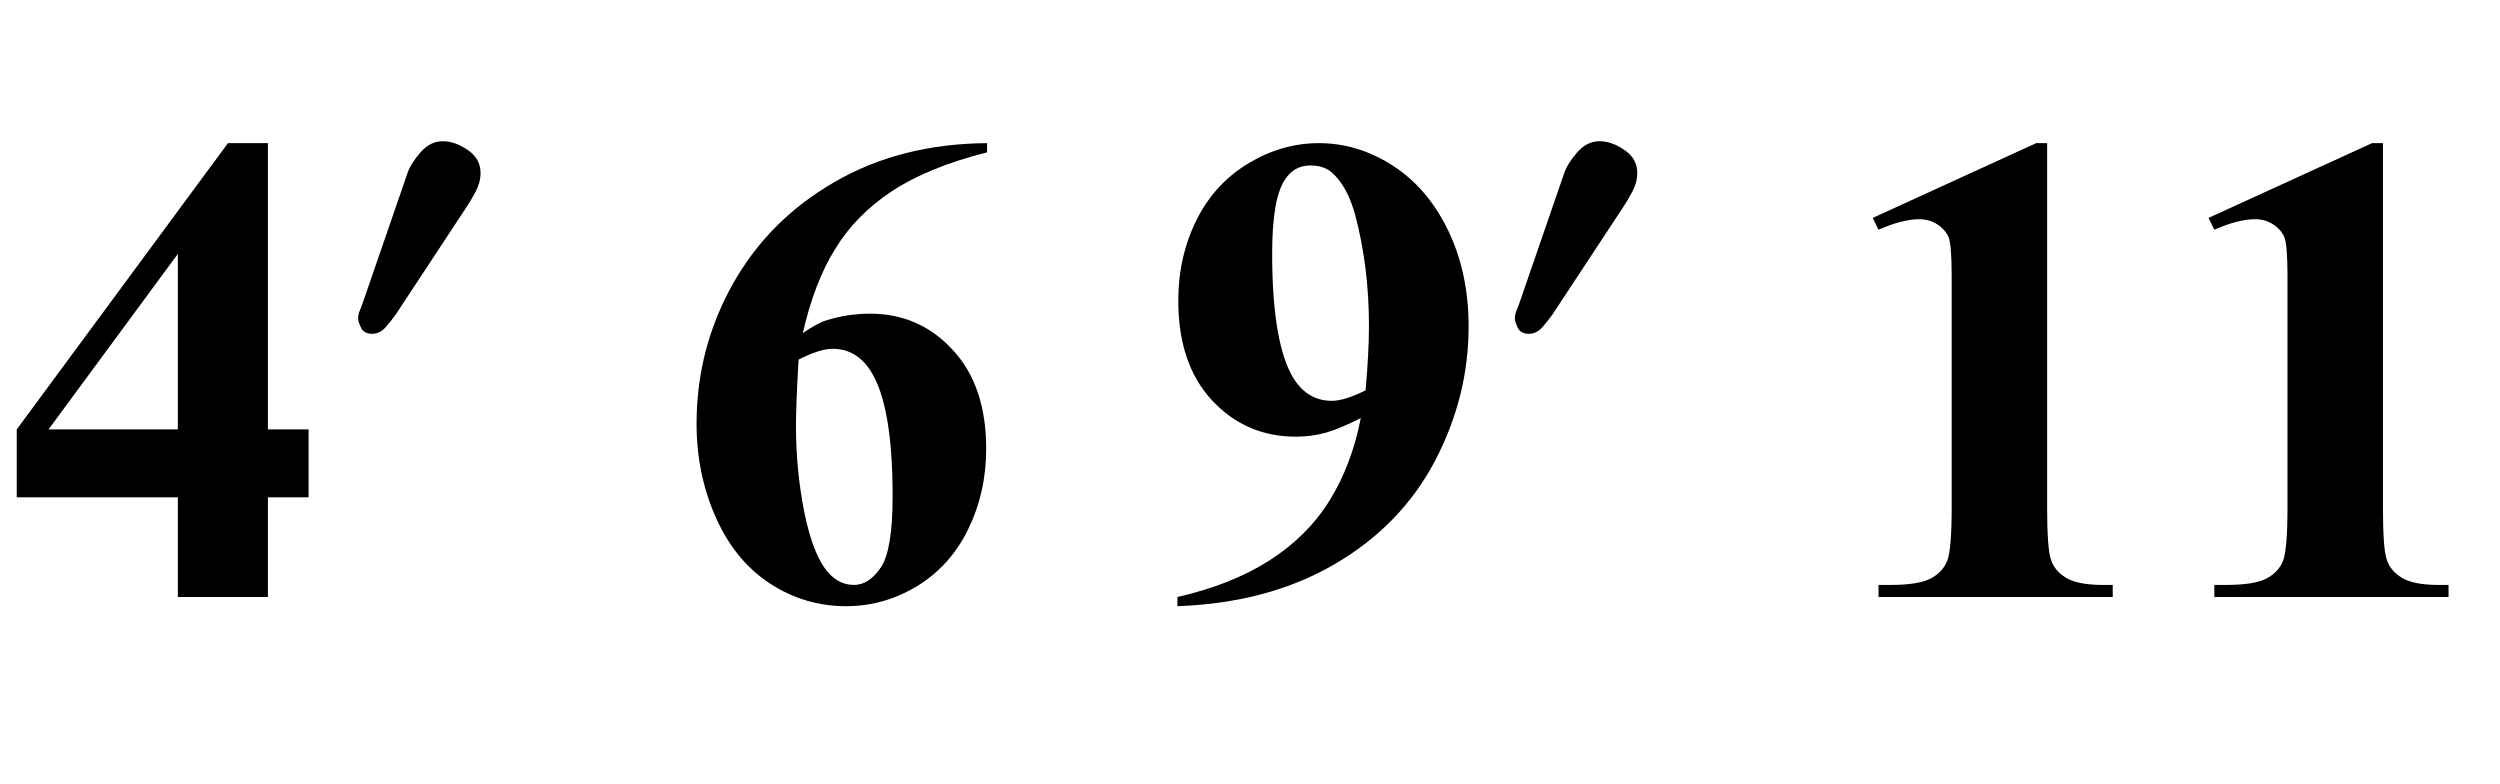 <?xml version="1.0" encoding="UTF-8"?>
<svg xmlns="http://www.w3.org/2000/svg" xmlns:xlink="http://www.w3.org/1999/xlink"  viewBox="0 0 67 21" version="1.1">
<defs>
<g>
<symbol overflow="visible" id="glyph0-0">
<path style="stroke:none;" d="M 2.496 0 L 2.496 -11.25 L 11.496 -11.25 L 11.496 0 Z M 2.777 -0.281 L 11.215 -0.281 L 11.215 -10.969 L 2.777 -10.969 Z M 2.777 -0.281 "/>
</symbol>
<symbol overflow="visible" id="glyph0-1">
<path style="stroke:none;" d="M 0.449 -4.492 L 6.109 -12.164 L 7.18 -12.164 L 7.18 -4.492 L 8.27 -4.492 L 8.27 -2.672 L 7.18 -2.672 L 7.18 0 L 4.766 0 L 4.766 -2.672 L 0.449 -2.672 Z M 1.301 -4.492 L 4.766 -4.492 L 4.766 -9.195 Z M 1.301 -4.492 "/>
</symbol>
<symbol overflow="visible" id="glyph0-2">
<path style="stroke:none;" d="M 8.453 -12.164 L 8.453 -11.918 C 7.395 -11.648 6.543 -11.301 5.902 -10.875 C 5.262 -10.453 4.754 -9.938 4.383 -9.328 C 4.008 -8.723 3.719 -7.973 3.516 -7.074 C 3.773 -7.25 3.988 -7.367 4.156 -7.418 C 4.539 -7.535 4.922 -7.594 5.309 -7.594 C 6.199 -7.594 6.941 -7.27 7.535 -6.621 C 8.133 -5.977 8.43 -5.094 8.43 -3.973 C 8.43 -3.188 8.266 -2.469 7.945 -1.812 C 7.625 -1.156 7.164 -0.648 6.574 -0.289 C 5.984 0.066 5.352 0.246 4.676 0.246 C 3.945 0.246 3.266 0.047 2.645 -0.355 C 2.023 -0.758 1.539 -1.344 1.191 -2.117 C 0.844 -2.891 0.668 -3.734 0.668 -4.641 C 0.668 -5.977 0.988 -7.219 1.629 -8.371 C 2.273 -9.523 3.184 -10.441 4.363 -11.121 C 5.543 -11.805 6.906 -12.152 8.453 -12.164 Z M 3.402 -6.363 C 3.355 -5.555 3.332 -4.961 3.332 -4.586 C 3.332 -3.777 3.41 -2.996 3.562 -2.242 C 3.719 -1.484 3.93 -0.953 4.203 -0.648 C 4.395 -0.434 4.625 -0.324 4.887 -0.324 C 5.156 -0.324 5.398 -0.48 5.609 -0.797 C 5.82 -1.109 5.922 -1.746 5.922 -2.707 C 5.922 -4.324 5.727 -5.441 5.336 -6.055 C 5.082 -6.453 4.742 -6.652 4.316 -6.652 C 4.082 -6.652 3.777 -6.555 3.402 -6.363 Z M 3.402 -6.363 "/>
</symbol>
<symbol overflow="visible" id="glyph0-3">
<path style="stroke:none;" d="M 0.555 0.246 L 0.555 0 C 1.527 -0.223 2.352 -0.551 3.027 -0.984 C 3.703 -1.418 4.242 -1.953 4.637 -2.594 C 5.031 -3.23 5.309 -3.969 5.469 -4.797 C 5.105 -4.609 4.793 -4.48 4.539 -4.406 C 4.285 -4.336 4.016 -4.297 3.734 -4.297 C 2.832 -4.297 2.082 -4.625 1.48 -5.273 C 0.879 -5.922 0.578 -6.812 0.578 -7.945 C 0.578 -8.73 0.742 -9.449 1.066 -10.102 C 1.391 -10.758 1.859 -11.262 2.461 -11.625 C 3.062 -11.984 3.691 -12.164 4.344 -12.164 C 5.039 -12.164 5.699 -11.965 6.32 -11.566 C 6.941 -11.168 7.438 -10.59 7.805 -9.836 C 8.172 -9.078 8.359 -8.219 8.359 -7.25 C 8.359 -5.996 8.059 -4.797 7.457 -3.648 C 6.855 -2.5 5.961 -1.578 4.773 -0.883 C 3.582 -0.188 2.176 0.188 0.555 0.246 Z M 5.598 -5.539 C 5.656 -6.195 5.688 -6.77 5.688 -7.27 C 5.688 -8.336 5.562 -9.328 5.316 -10.25 C 5.176 -10.758 4.969 -11.133 4.695 -11.375 C 4.547 -11.504 4.355 -11.566 4.121 -11.566 C 3.828 -11.566 3.602 -11.441 3.438 -11.188 C 3.207 -10.844 3.094 -10.184 3.094 -9.211 C 3.094 -7.586 3.289 -6.469 3.672 -5.852 C 3.926 -5.453 4.266 -5.258 4.695 -5.258 C 4.922 -5.258 5.223 -5.352 5.598 -5.539 Z M 5.598 -5.539 "/>
</symbol>
<symbol overflow="visible" id="glyph0-4">
<path style="stroke:none;" d="M 5.863 -12.164 L 5.863 -2.418 C 5.863 -1.684 5.895 -1.219 5.961 -1.016 C 6.023 -0.812 6.156 -0.648 6.363 -0.52 C 6.57 -0.391 6.898 -0.324 7.348 -0.324 L 7.621 -0.324 L 7.621 0 L 1.344 0 L 1.344 -0.324 L 1.66 -0.324 C 2.172 -0.324 2.535 -0.383 2.75 -0.5 C 2.969 -0.617 3.113 -0.781 3.191 -0.984 C 3.266 -1.188 3.305 -1.668 3.305 -2.418 L 3.305 -8.594 C 3.305 -9.145 3.277 -9.492 3.227 -9.629 C 3.172 -9.766 3.074 -9.883 2.93 -9.98 C 2.789 -10.078 2.621 -10.125 2.434 -10.125 C 2.137 -10.125 1.773 -10.031 1.344 -9.844 L 1.188 -10.16 L 5.57 -12.164 Z M 5.863 -12.164 "/>
</symbol>
<symbol overflow="visible" id="glyph1-0">
<path style="stroke:none;" d="M 0.75 0 L 0.75 -9.598 L 5.25 -9.598 L 5.25 0 Z M 1.5 -0.75 L 4.5 -0.75 L 4.5 -8.848 L 1.5 -8.848 Z M 1.5 -0.75 "/>
</symbol>
<symbol overflow="visible" id="glyph1-1">
<path style="stroke:none;" d="M 3.879 -4.789 C 3.879 -4.621 3.832 -4.449 3.742 -4.281 C 3.648 -4.109 3.57 -3.977 3.504 -3.879 L 1.605 -0.996 C 1.523 -0.879 1.43 -0.766 1.328 -0.648 C 1.223 -0.535 1.105 -0.48 0.973 -0.48 C 0.828 -0.48 0.73 -0.535 0.676 -0.641 C 0.625 -0.75 0.598 -0.832 0.598 -0.891 C 0.598 -0.961 0.613 -1.039 0.648 -1.117 C 0.68 -1.199 0.711 -1.273 0.734 -1.344 L 1.922 -4.789 C 1.98 -4.961 2.098 -5.145 2.27 -5.344 C 2.445 -5.543 2.641 -5.641 2.867 -5.641 C 3.086 -5.641 3.309 -5.562 3.535 -5.406 C 3.766 -5.25 3.879 -5.047 3.879 -4.789 Z M 3.879 -4.789 "/>
</symbol>
</g>
</defs>
<g id="surface241">
<g style="fill:rgb(0%,0%,0%);fill-opacity:1;">
  <use xlink:href="#glyph0-1" x="0" y="16"/>
</g>
<g style="fill:rgb(0%,0%,0%);fill-opacity:1;">
  <use xlink:href="#glyph1-1" x="9" y="9.426"/>
</g>
<g style="fill:rgb(0%,0%,0%);fill-opacity:1;">
  <use xlink:href="#glyph0-2" x="18" y="16"/>
</g>
<g style="fill:rgb(0%,0%,0%);fill-opacity:1;">
  <use xlink:href="#glyph0-3" x="31" y="16"/>
</g>
<g style="fill:rgb(0%,0%,0%);fill-opacity:1;">
  <use xlink:href="#glyph1-1" x="40" y="9.426"/>
</g>
<g style="fill:rgb(0%,0%,0%);fill-opacity:1;">
  <use xlink:href="#glyph0-4" x="49" y="16"/>
  <use xlink:href="#glyph0-4" x="58" y="16"/>
</g>
</g>
</svg>